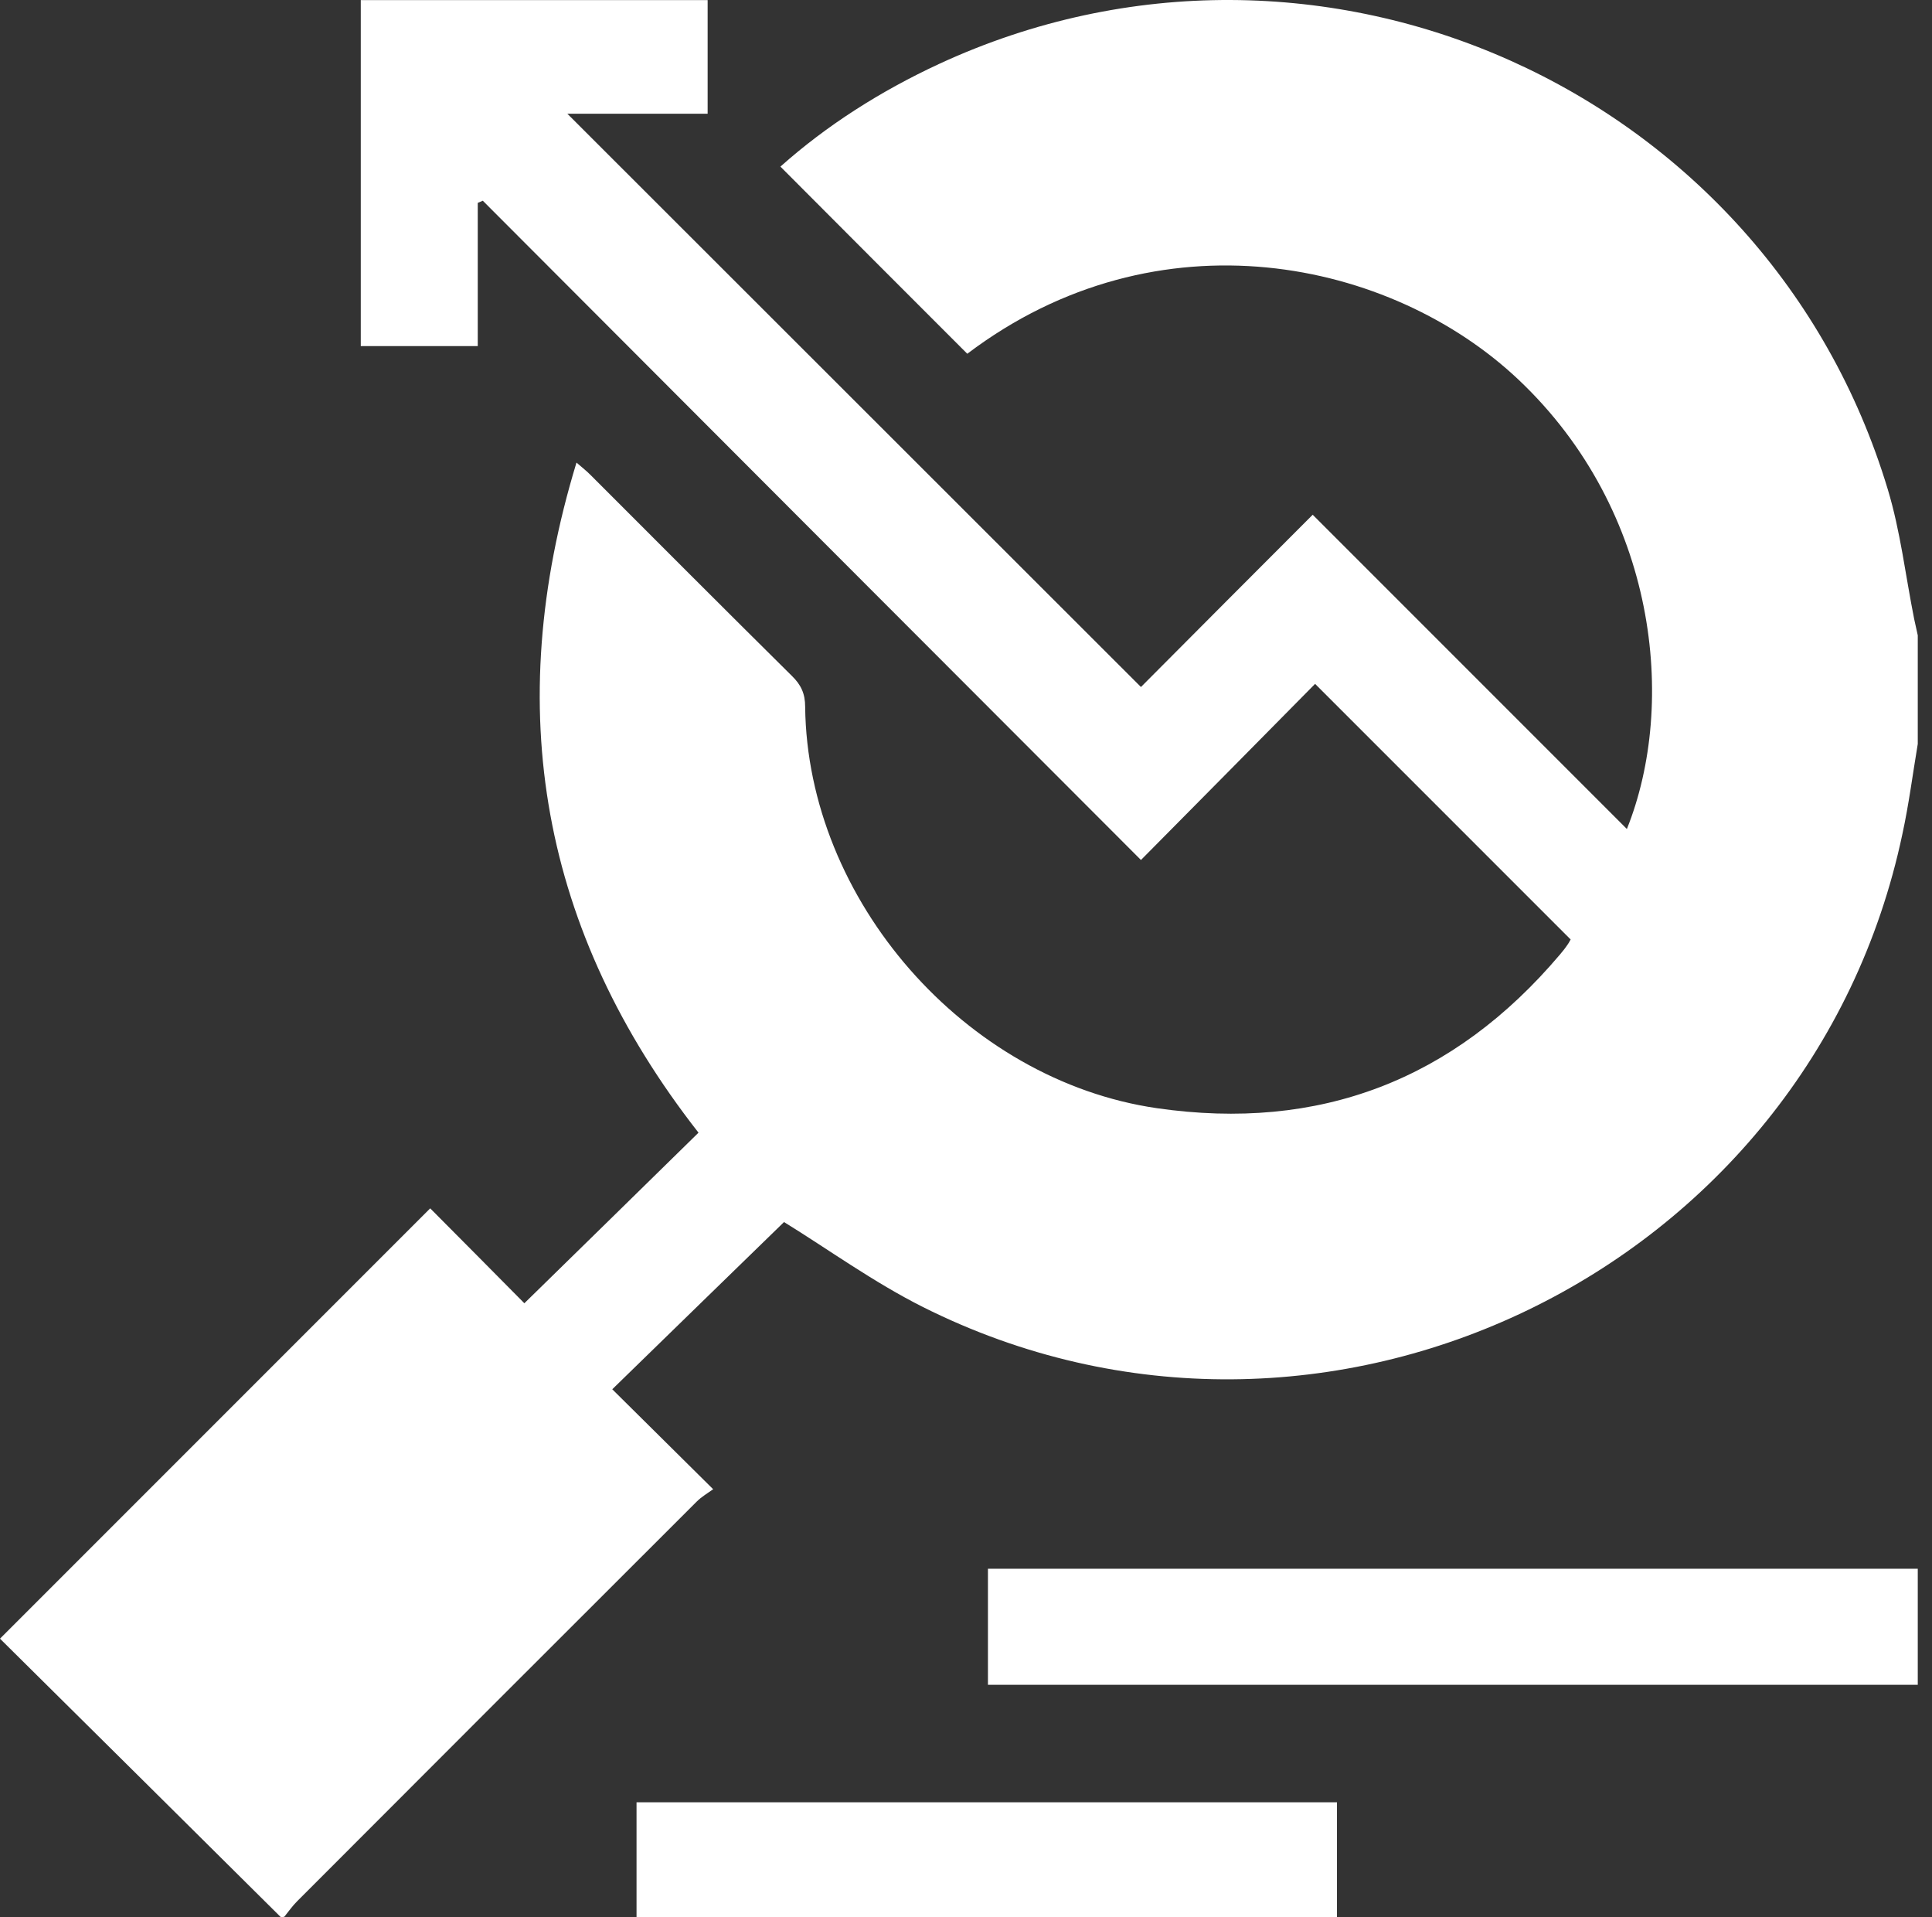 <?xml version="1.0" encoding="UTF-8"?>
<svg xmlns="http://www.w3.org/2000/svg" width="126" height="125" viewBox="0 0 126 125" fill="none">
  <rect x="0" y="0" width="126" height="125" fill="#333333" stroke="none"/>
  <path d="M18.313 125C12.188 118.922 6.062 112.844 0 106.844C9.478 97.366 18.798 88.046 28.057 78.787C30.077 80.808 32.176 82.939 34.197 84.975C38.129 81.137 41.826 77.503 45.555 73.853C35.294 60.741 32.694 46.235 37.597 30.162C38.004 30.507 38.27 30.726 38.505 30.961C42.876 35.332 47.247 39.718 51.648 44.073C52.244 44.653 52.51 45.232 52.51 46.078C52.651 58.689 62.943 70.438 75.444 72.255C86.049 73.79 94.806 70.422 101.73 62.245C101.918 62.026 102.091 61.806 102.247 61.571C102.341 61.446 102.404 61.289 102.435 61.258C96.874 55.697 91.36 50.182 85.767 44.59C82.039 48.365 78.248 52.203 74.41 56.073C59.998 41.645 45.743 27.374 31.487 13.087C31.378 13.134 31.268 13.181 31.158 13.228C31.158 16.314 31.158 19.4 31.158 22.565C28.526 22.565 26.067 22.565 23.529 22.565C23.529 15.03 23.529 7.573 23.529 0.007C31.064 0.007 38.568 0.007 46.15 0.007C46.15 2.45 46.15 4.863 46.15 7.416C43.048 7.416 39.931 7.416 37.001 7.416C49.471 19.87 61.956 32.355 74.41 44.794C77.935 41.253 81.742 37.431 85.611 33.562C92.566 40.517 99.302 47.253 106.101 54.052C109.391 45.859 108.075 33.311 99.052 24.773C90.749 16.909 75.522 13.651 63.084 23.066C59.027 19.009 54.985 14.967 50.897 10.863C53.92 8.168 57.445 5.928 61.267 4.158C86.018 -7.278 115.25 5.818 123.114 31.901C123.944 34.642 124.273 37.541 124.837 40.36C124.915 40.721 124.993 41.065 125.072 41.426C125.072 43.791 125.072 46.141 125.072 48.506C124.743 50.465 124.492 52.438 124.069 54.381C118.038 82.939 86.284 98.291 60.202 85.226C56.959 83.597 53.983 81.435 51.132 79.68C47.529 83.189 43.816 86.792 39.931 90.583C42.061 92.698 44.192 94.797 46.51 97.1C46.166 97.351 45.758 97.586 45.445 97.899C36.751 106.578 28.057 115.272 19.378 123.966C19.065 124.279 18.814 124.64 18.548 124.969C18.469 125 18.391 125 18.313 125Z" fill="white"></path>
  <path d="M125.072 109.852C104.895 109.852 84.718 109.852 64.431 109.852C64.431 107.33 64.431 104.886 64.431 102.285C84.655 102.285 104.864 102.285 125.072 102.285C125.072 104.807 125.072 107.33 125.072 109.852Z" fill="white"></path>
  <path d="M41.513 125C41.513 122.525 41.513 120.065 41.513 117.512C56.787 117.512 71.872 117.512 87.193 117.512C87.193 120.003 87.193 122.494 87.193 125C71.982 125 56.755 125 41.513 125Z" fill="white"></path>
</svg>
